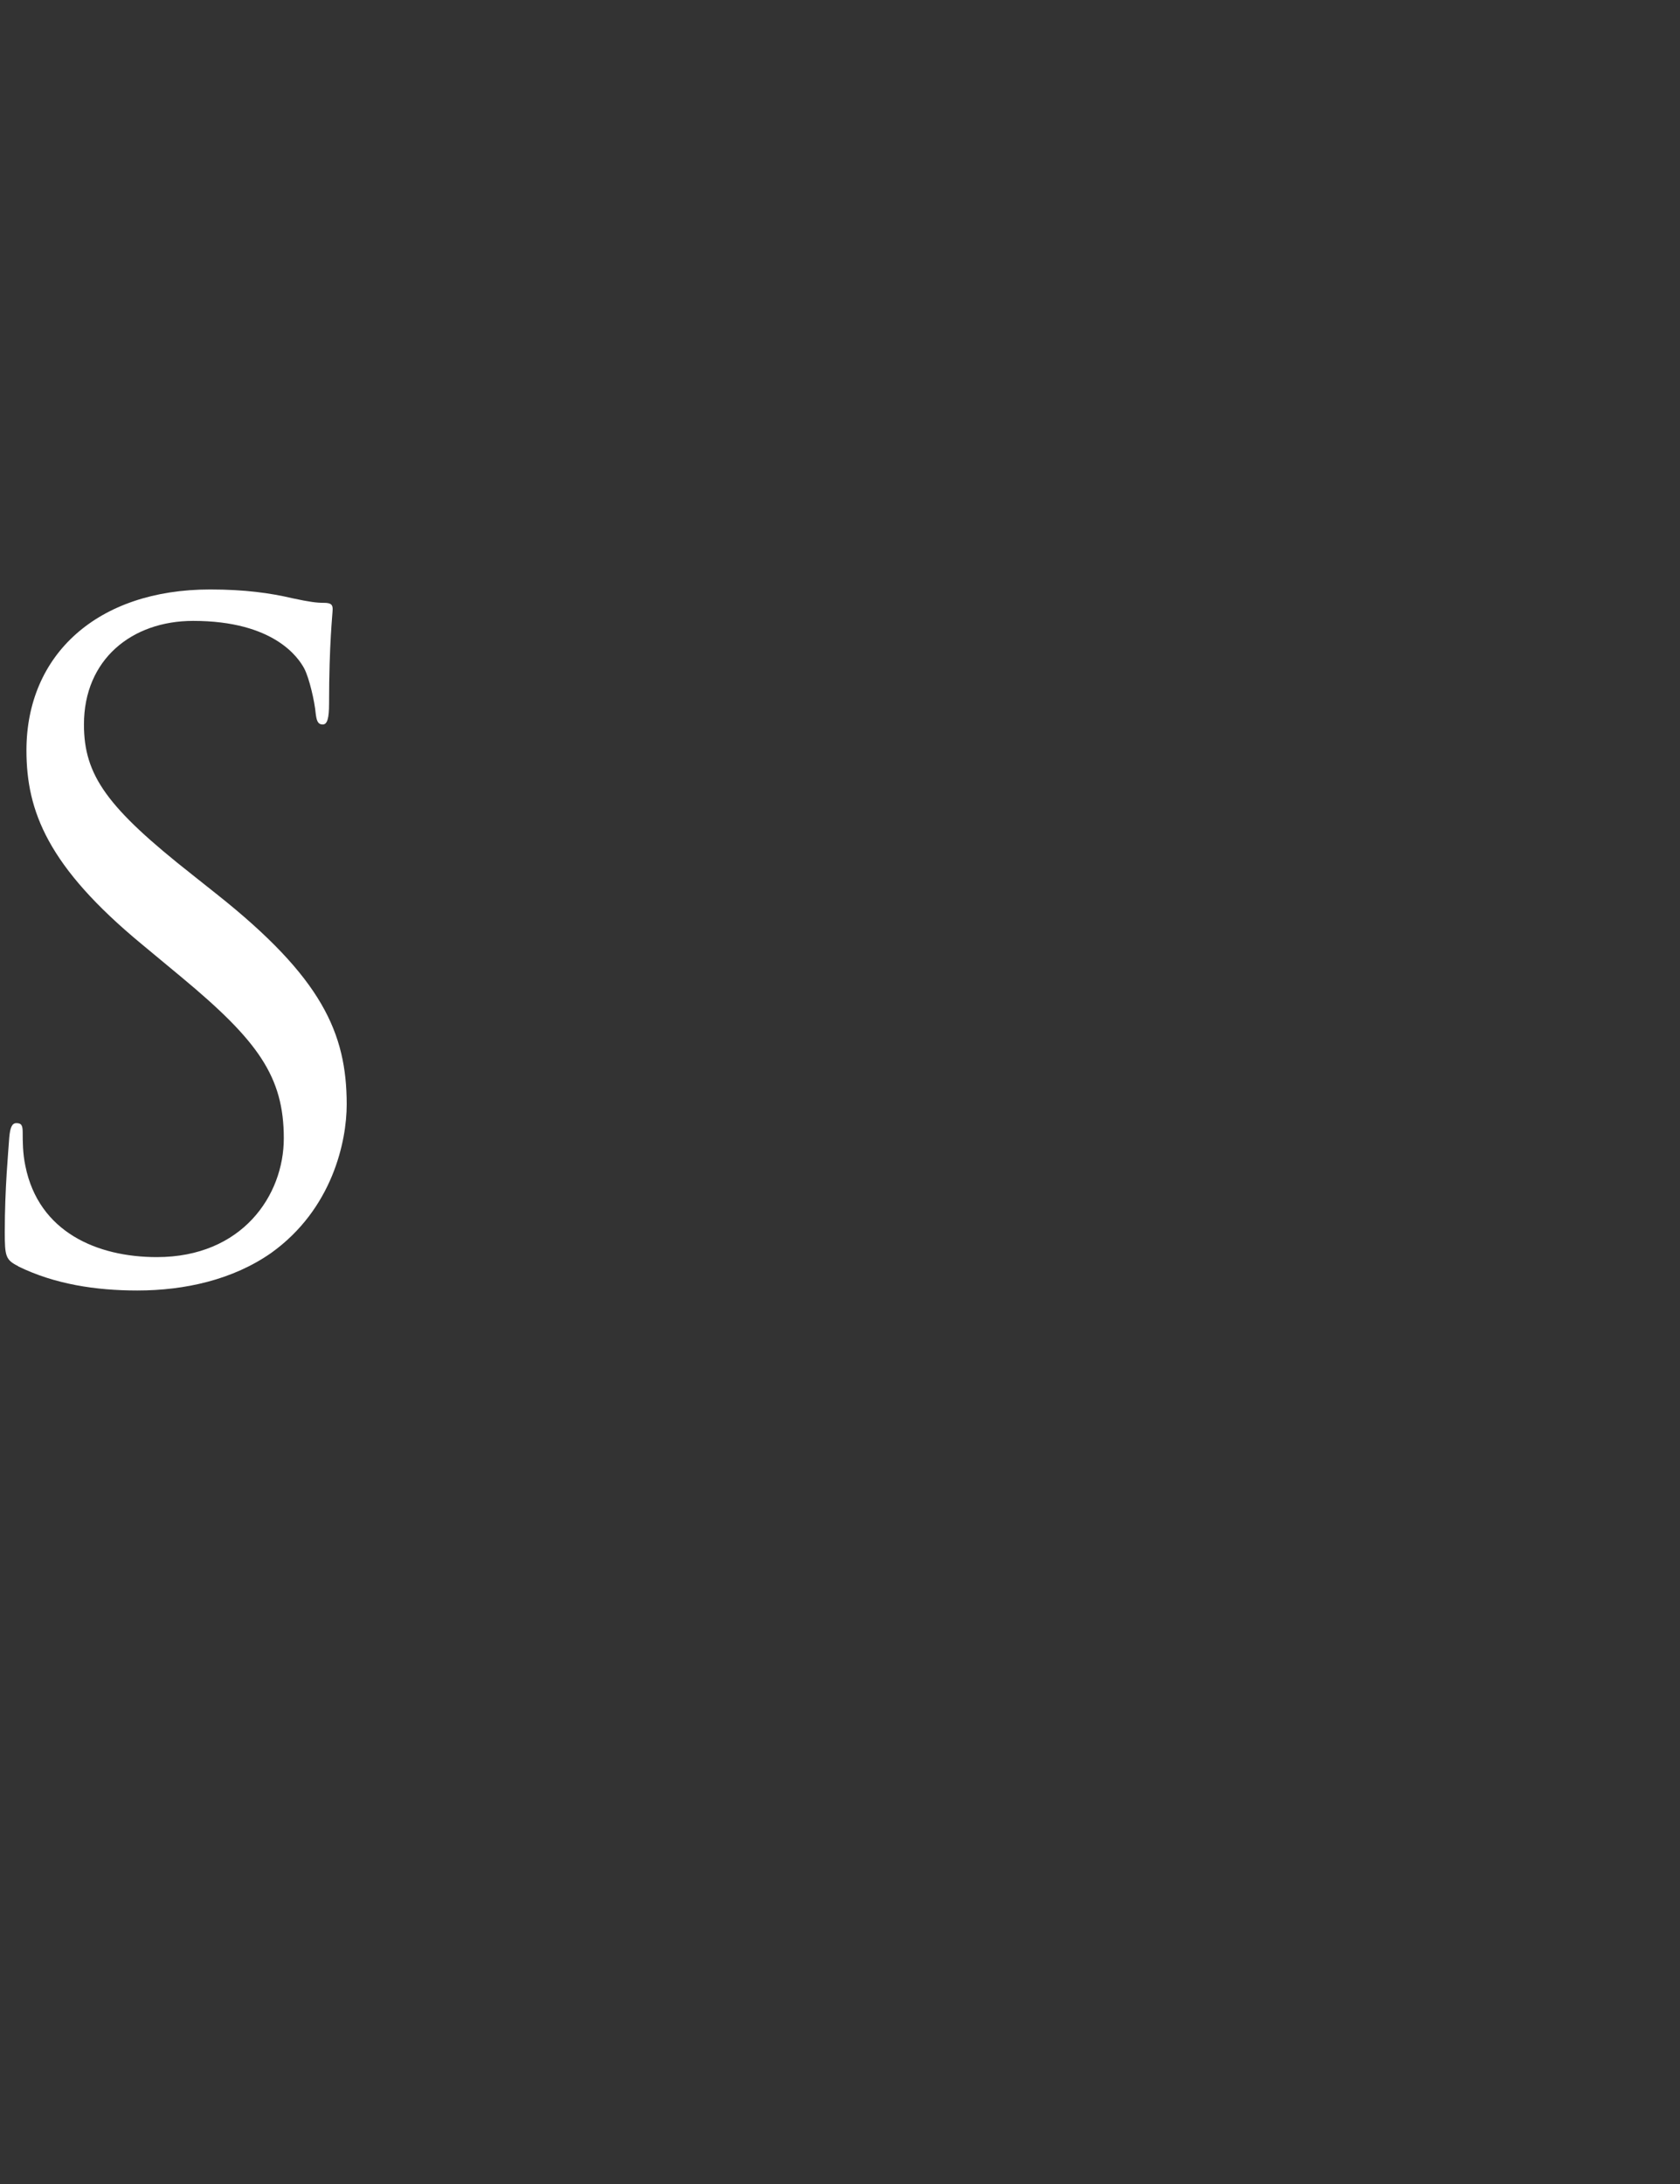<svg width="100" height="130" viewBox="0 0 100 130" fill="none" xmlns="http://www.w3.org/2000/svg">
<rect x="0" y="0" width="100" height="130" fill="#333333" stroke="none"/>
<path d="M1.076 75.365C0.338 74.989 0.284 74.783 0.284 73.342C0.284 70.684 0.498 68.553 0.551 67.703C0.604 67.121 0.711 66.853 0.978 66.853C1.298 66.853 1.351 67.014 1.351 67.435C1.351 67.909 1.351 68.661 1.511 69.404C2.303 73.342 5.788 74.828 9.336 74.828C14.413 74.828 16.893 71.158 16.893 67.757C16.893 64.087 15.364 61.957 10.82 58.18L8.447 56.21C2.845 51.583 1.574 48.28 1.574 44.664C1.574 38.971 5.797 35.087 12.51 35.087C14.573 35.087 16.102 35.302 17.427 35.615C18.431 35.83 18.849 35.883 19.276 35.883C19.703 35.883 19.801 35.991 19.801 36.259C19.801 36.528 19.587 38.282 19.587 41.898C19.587 42.749 19.481 43.124 19.214 43.124C18.894 43.124 18.84 42.856 18.787 42.435C18.734 41.8 18.414 40.359 18.102 39.777C17.782 39.195 16.36 36.958 11.496 36.958C7.851 36.958 4.997 39.249 4.997 43.124C4.997 46.159 6.375 48.074 11.443 52.066L12.919 53.239C19.152 58.188 20.637 61.482 20.637 65.743C20.637 67.927 19.792 71.964 16.146 74.577C13.87 76.171 11.016 76.815 8.171 76.815C5.69 76.815 3.254 76.439 1.093 75.383L1.076 75.365Z" fill="white"/>
</svg>
